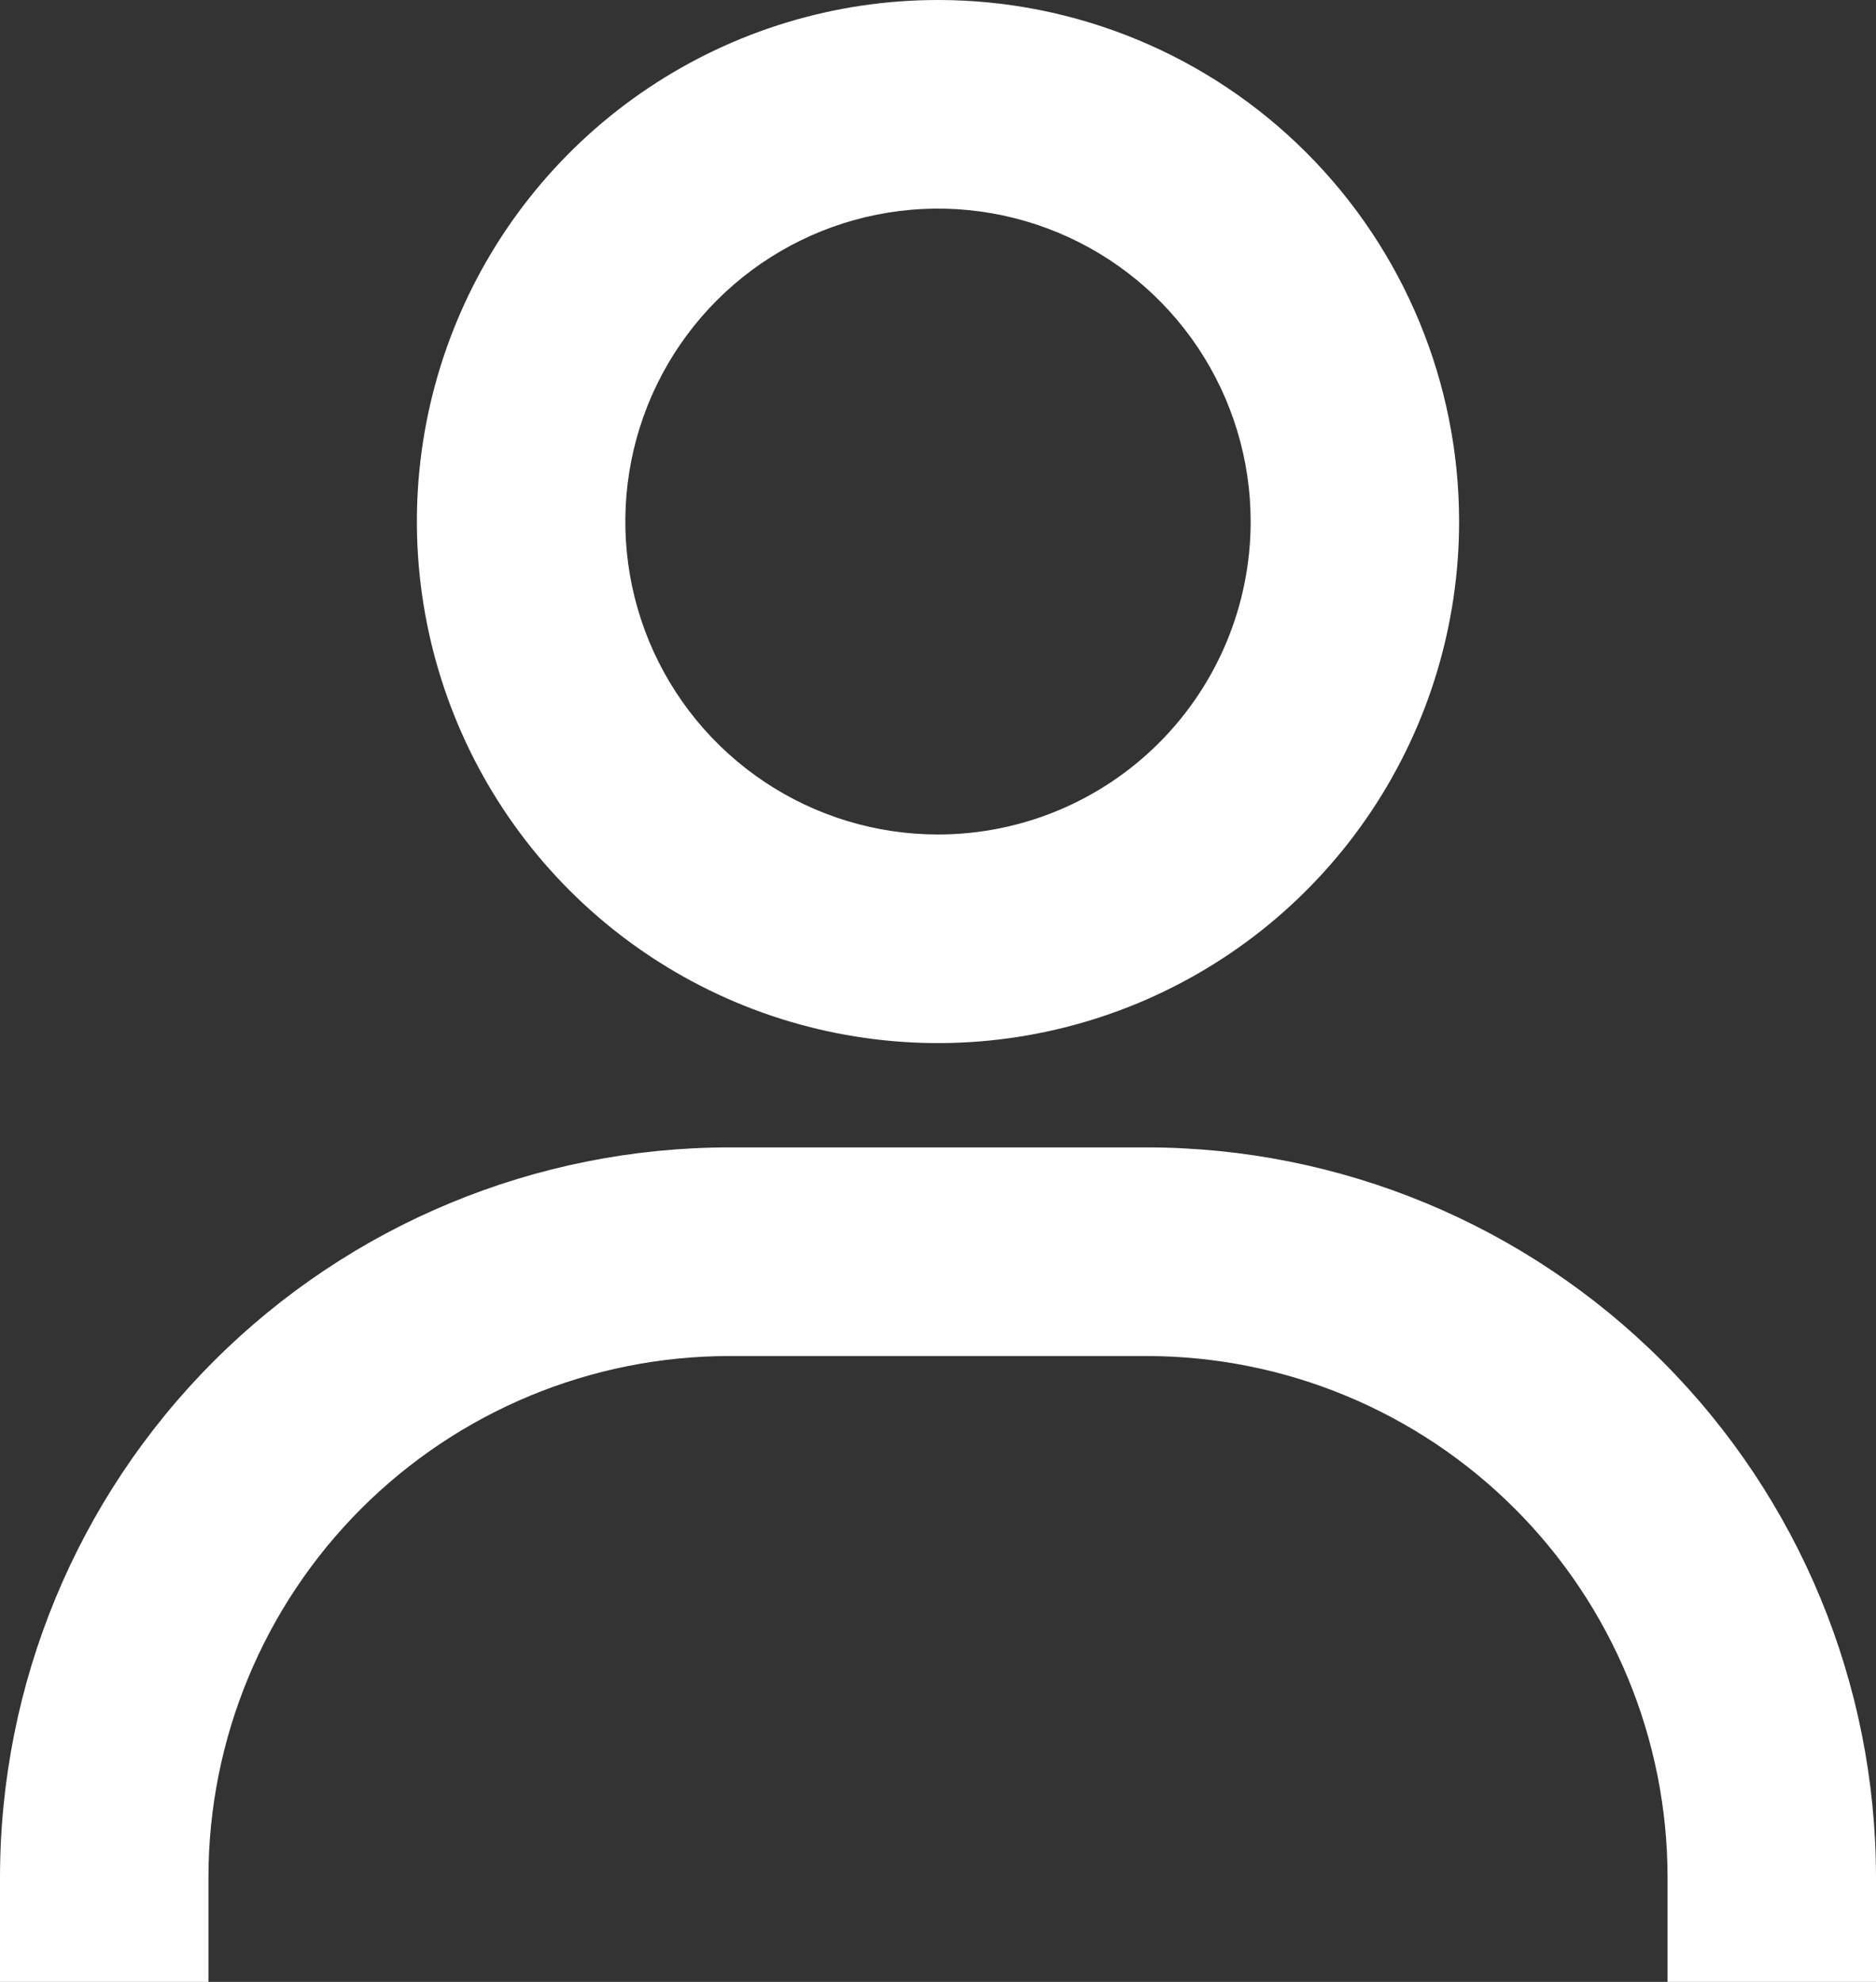 <svg width="71" height="75" viewBox="0 0 71 75" fill="none" xmlns="http://www.w3.org/2000/svg">
<rect x="0" y="0" width="71" height="75" fill="#333333" stroke="none"/>
<path d="M35.5 0C31.599 0 27.786 1.158 24.543 3.326C21.3 5.495 18.772 8.577 17.279 12.184C15.786 15.79 15.396 19.759 16.157 23.587C16.918 27.416 18.796 30.933 21.554 33.693C24.312 36.453 27.827 38.333 31.652 39.094C35.478 39.856 39.444 39.465 43.047 37.971C46.651 36.477 49.731 33.948 51.898 30.702C54.066 27.456 55.222 23.64 55.222 19.737C55.222 14.502 53.144 9.482 49.446 5.781C45.747 2.079 40.731 0 35.5 0ZM35.5 31.579C33.16 31.579 30.872 30.884 28.926 29.583C26.98 28.282 25.463 26.433 24.567 24.269C23.672 22.105 23.437 19.724 23.894 17.427C24.351 15.129 25.478 13.019 27.133 11.363C28.788 9.707 30.896 8.579 33.191 8.122C35.487 7.665 37.866 7.9 40.028 8.796C42.191 9.692 44.039 11.21 45.339 13.158C46.639 15.105 47.333 17.395 47.333 19.737C47.333 22.878 46.087 25.89 43.867 28.11C41.648 30.331 38.638 31.579 35.5 31.579ZM71 75V71.053C71 63.724 68.091 56.696 62.913 51.514C57.735 46.332 50.712 43.421 43.389 43.421H27.611C20.288 43.421 13.265 46.332 8.087 51.514C2.909 56.696 0 63.724 0 71.053V75H7.889V71.053C7.889 65.818 9.967 60.798 13.665 57.097C17.364 53.395 22.381 51.316 27.611 51.316H43.389C48.62 51.316 53.636 53.395 57.335 57.097C61.033 60.798 63.111 65.818 63.111 71.053V75H71Z" fill="white"/>
</svg>
